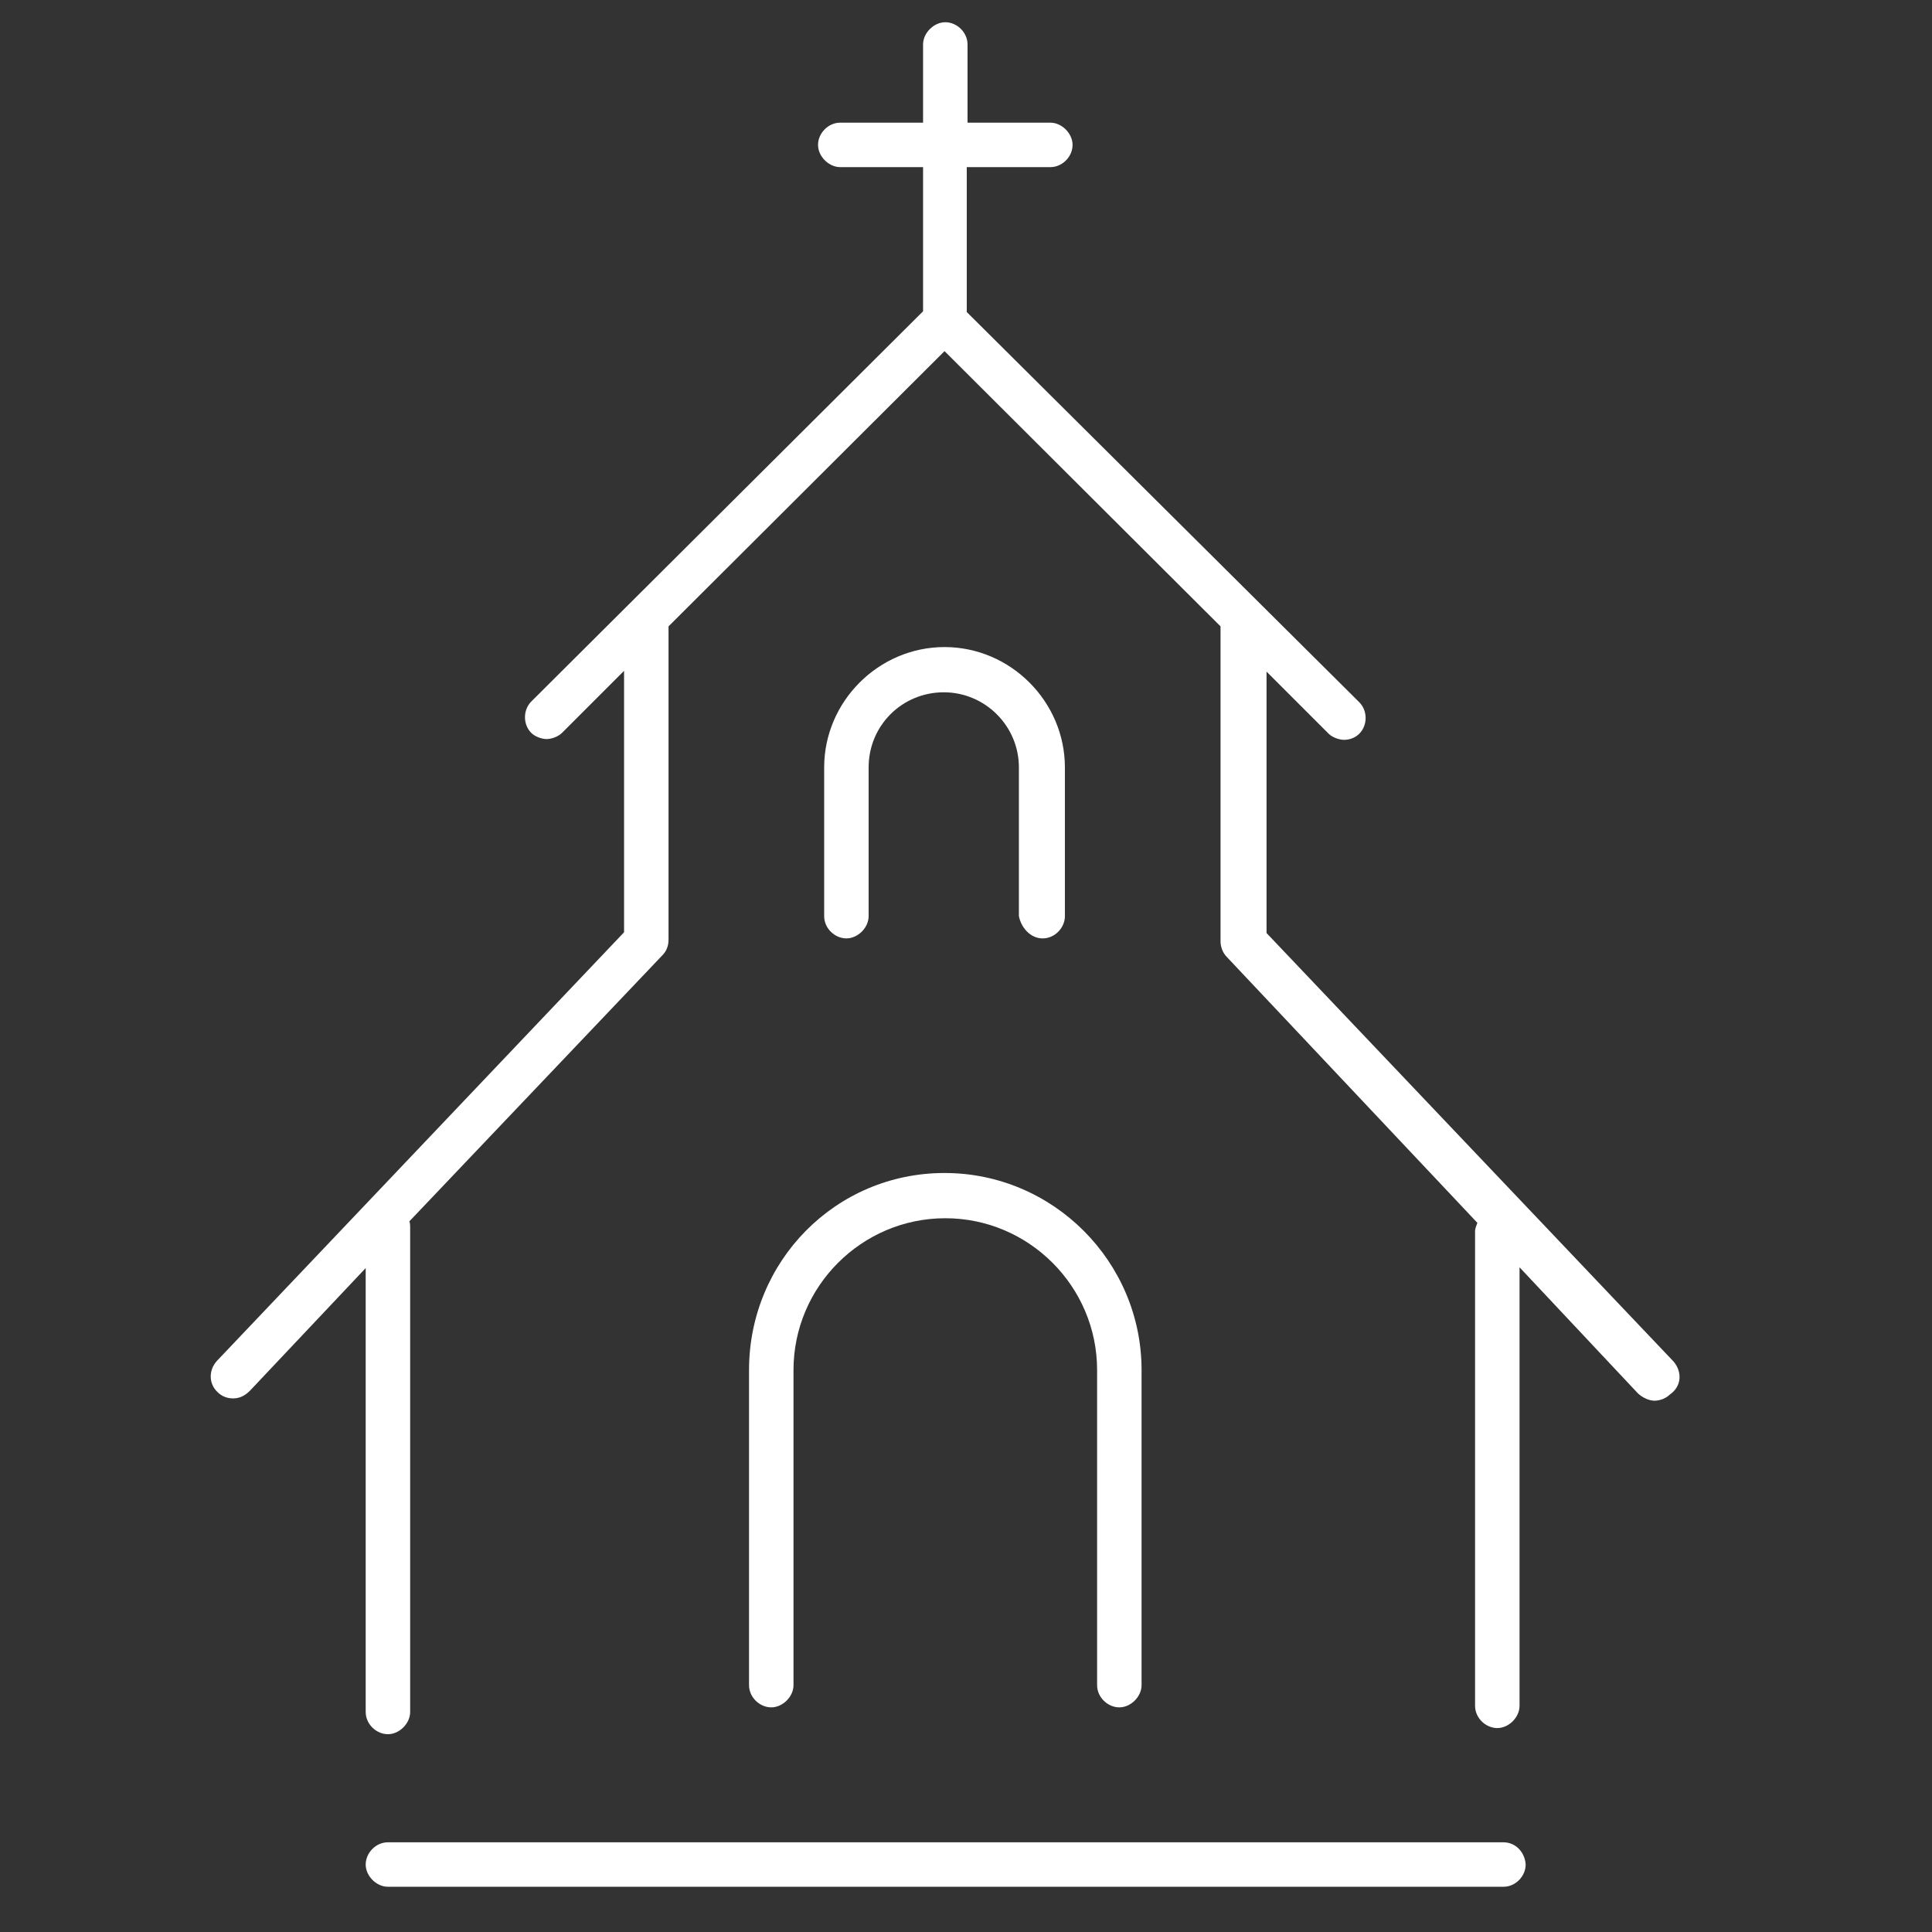 <svg xmlns="http://www.w3.org/2000/svg" xmlns:xlink="http://www.w3.org/1999/xlink" id="Layer_1" x="0px" y="0px" viewBox="0 0 252 252" style="enable-background:new 0 0 252 252;" xml:space="preserve"><rect x="0" y="0" width="252" height="252" fill="#333333" stroke="none"/><style type="text/css">	.st0{fill:#FFFFFF;}</style><g>	<path class="st0" d="M218.3,177.6l-53.1-55.9V87.6l8.1,8.1c0.5,0.5,1.4,0.8,2,0.8c0.8,0,1.5-0.3,2-0.8c1.1-1.1,1.1-3,0-4.1   l-51.2-50.9V21.8H137c1.6,0,2.9-1.4,2.9-2.9c0-1.5-1.4-2.9-2.9-2.9h-10.8V5.8c0-1.6-1.4-2.9-2.9-2.9c-1.5,0-2.9,1.4-2.9,2.9v10.2   h-10.8c-1.6,0-2.9,1.4-2.9,2.9c0,1.5,1.4,2.9,2.9,2.9h10.8v18.8L69.3,91.5c-1.1,1.1-1.1,3,0,4.1c0.5,0.5,1.4,0.8,2,0.8   s1.5-0.3,2-0.8l8.1-8.1v34.1l-53.1,55.9c-1.1,1.2-1.1,3,0.1,4.1c0.5,0.5,1.2,0.8,2,0.8s1.5-0.3,2.2-1l15.1-16v57.9   c0,1.6,1.4,2.9,2.9,2.9s2.9-1.4,2.9-2.9v-63.2c0-0.3,0-0.5-0.1-0.8l33-34.7c0.5-0.5,0.8-1.2,0.8-2V81.7l36-35.9l36,35.9v41.1   c0,0.7,0.3,1.5,0.8,2l32.7,34.7c-0.1,0.3-0.3,0.7-0.3,1.1v61.9c0,1.6,1.4,2.9,2.9,2.9s2.9-1.4,2.9-2.9v-57.2l15.4,16.4   c0.5,0.5,1.4,1,2.2,1c0.7,0,1.5-0.3,2-0.8C219.4,180.8,219.4,178.9,218.3,177.6z"></path>	<path class="st0" d="M196.1,240.3H50.6c-1.6,0-2.9,1.4-2.9,2.9c0,1.5,1.4,2.9,2.9,2.9h145.5c1.6,0,2.9-1.4,2.9-2.9   C198.9,241.6,197.7,240.3,196.1,240.3z"></path>	<path class="st0" d="M136,122.4c1.6,0,2.9-1.4,2.9-2.9v-19.4c0-8.6-7.1-15.7-15.7-15.7s-15.7,7.1-15.7,15.7v19.4   c0,1.6,1.4,2.9,2.9,2.9s2.9-1.4,2.9-2.9v-19.4c0-5.5,4.4-9.8,9.8-9.8s9.8,4.4,9.8,9.8v19.4C133.2,121,134.4,122.4,136,122.4z"></path>	<path class="st0" d="M97.7,178.7v41.1c0,1.6,1.4,2.9,2.9,2.9s2.9-1.4,2.9-2.9v-41.1c0-10.9,8.9-19.8,19.8-19.8s19.8,8.9,19.8,19.8   v41.1c0,1.6,1.4,2.9,2.9,2.9c1.5,0,2.9-1.4,2.9-2.9v-41.1c0-14.1-11.5-25.7-25.7-25.7S97.7,164.5,97.7,178.7z"></path></g></svg>